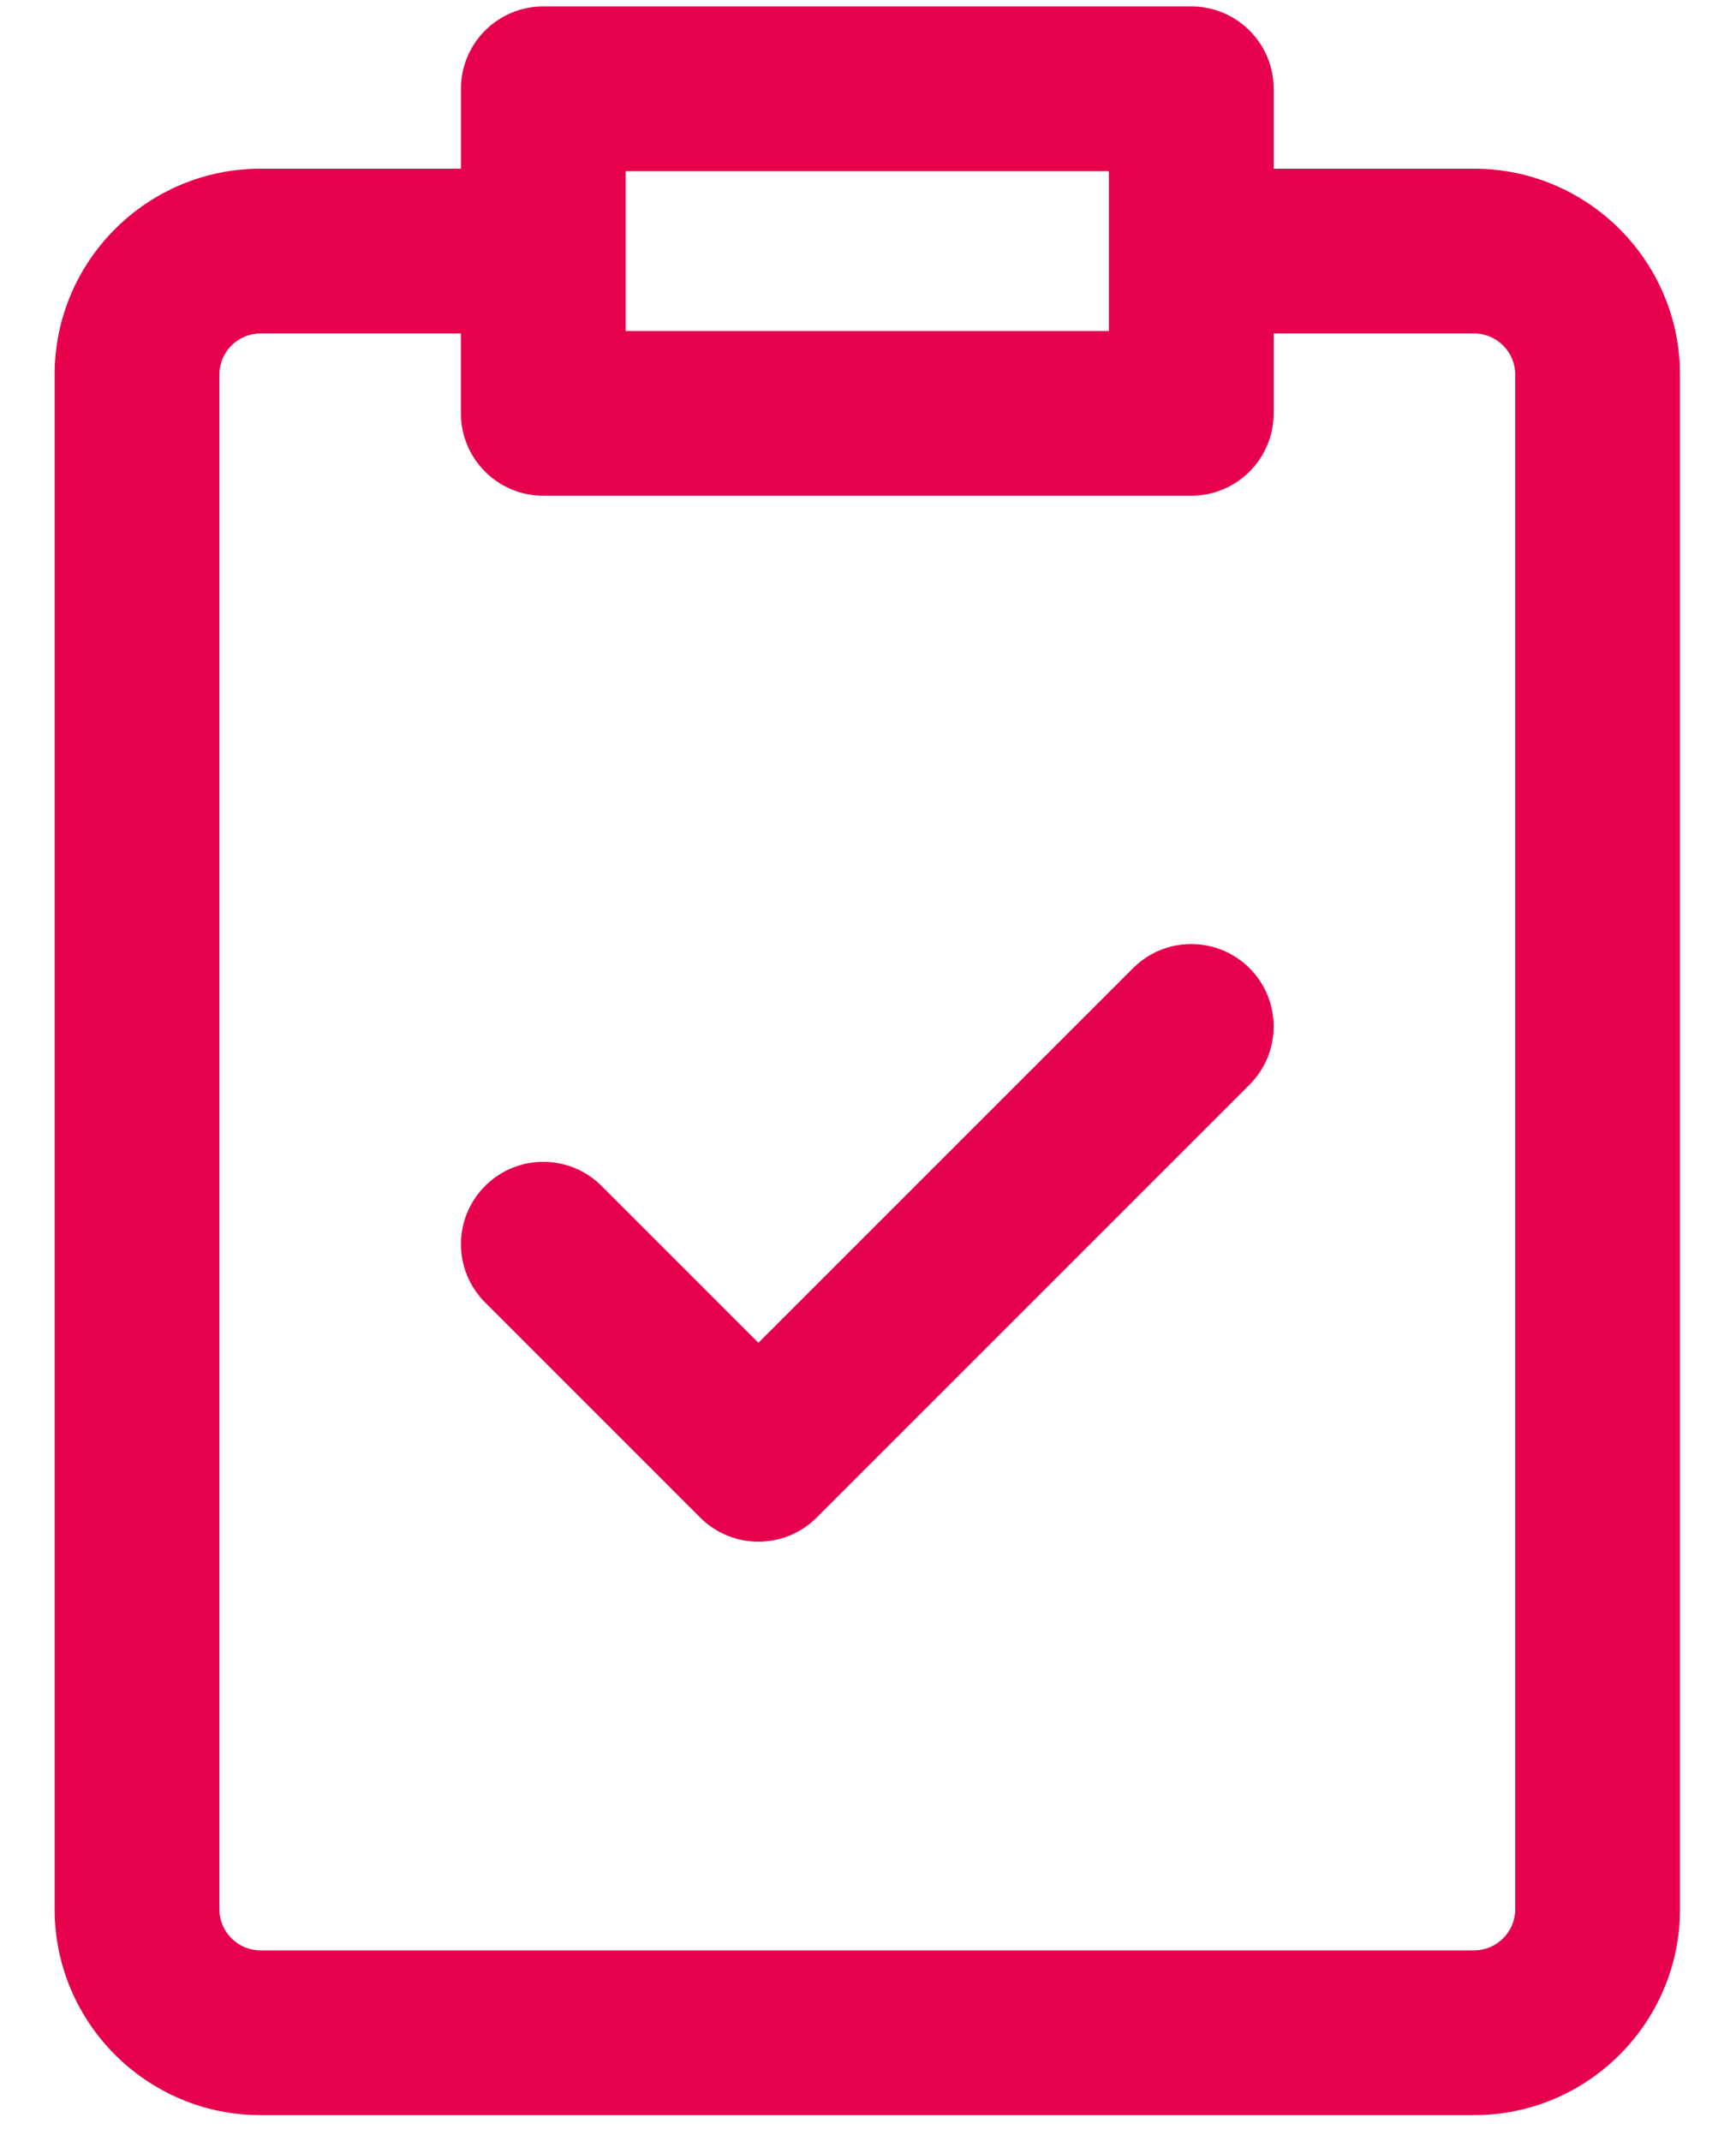 <?xml version="1.0" encoding="UTF-8"?>
<svg width="30px" height="37px" viewBox="0 0 30 37" version="1.1" xmlns="http://www.w3.org/2000/svg" xmlns:xlink="http://www.w3.org/1999/xlink">
    <!-- Generator: sketchtool 63.1 (101010) - https://sketch.com -->
    <title>CABF1776-AD71-47E8-8714-97181D90D1BC</title>
    <desc>Created with sketchtool.</desc>
    <g id="Projects" stroke="none" stroke-width="1" fill="none" fill-rule="evenodd">
        <g id="Projects-single-page-/-Hyundai" transform="translate(-1108, -5887)" fill="#E7004C" fill-rule="nonzero">
            <g id="Group-37" transform="translate(0, 1170)">
                <g id="Group-35" transform="translate(1100, 4356)">
                    <g id="Group-34" transform="translate(0, 280)">
                        <g id="Group-31" transform="translate(0, 76)">
                            <g id="Icons-/-Pink-/-quotation" transform="translate(0, 0)">
                                <g id="clipboard-(1)" transform="translate(8.944, 5.111)">
                                    <path d="M24.53,2.804 L21.066,2.804 L21.066,1.423 C21.066,0.637 20.429,0 19.642,0 L8.445,0 C7.659,0 7.022,0.637 7.022,1.423 L7.022,2.804 L3.558,2.804 C1.596,2.804 -2.02269831e-15,4.4 -2.02269831e-15,6.362 L-2.02269831e-15,32.879 C-2.02269831e-15,34.841 1.596,36.438 3.558,36.438 L24.53,36.438 C26.492,36.438 28.088,34.841 28.088,32.879 L28.088,6.362 C28.088,4.4 26.491,2.804 24.53,2.804 L24.53,2.804 Z M18.219,2.847 L18.219,5.608 L9.868,5.608 C9.868,4.662 9.868,3.881 9.868,2.847 L18.219,2.847 Z M25.241,32.879 C25.241,33.272 24.922,33.591 24.53,33.591 L3.558,33.591 C3.166,33.591 2.847,33.272 2.847,32.879 L2.847,6.362 C2.847,5.97 3.166,5.651 3.558,5.651 L7.021,5.651 L7.021,7.031 C7.021,7.818 7.659,8.455 8.445,8.455 L19.642,8.455 C20.428,8.455 21.066,7.818 21.066,7.031 L21.066,5.651 L24.53,5.651 C24.922,5.651 25.241,5.97 25.241,6.362 L25.241,32.879 Z M20.649,16.619 C21.205,17.175 21.205,18.076 20.649,18.632 L13.169,26.112 C12.613,26.668 11.712,26.668 11.156,26.112 L7.439,22.395 C6.883,21.839 6.883,20.938 7.439,20.382 C7.995,19.826 8.896,19.826 9.452,20.382 L12.162,23.092 L18.636,16.619 C19.192,16.063 20.093,16.063 20.649,16.619 Z" id="Shape"></path>
                                </g>
                            </g>
                        </g>
                    </g>
                </g>
            </g>
        </g>
    </g>
</svg>